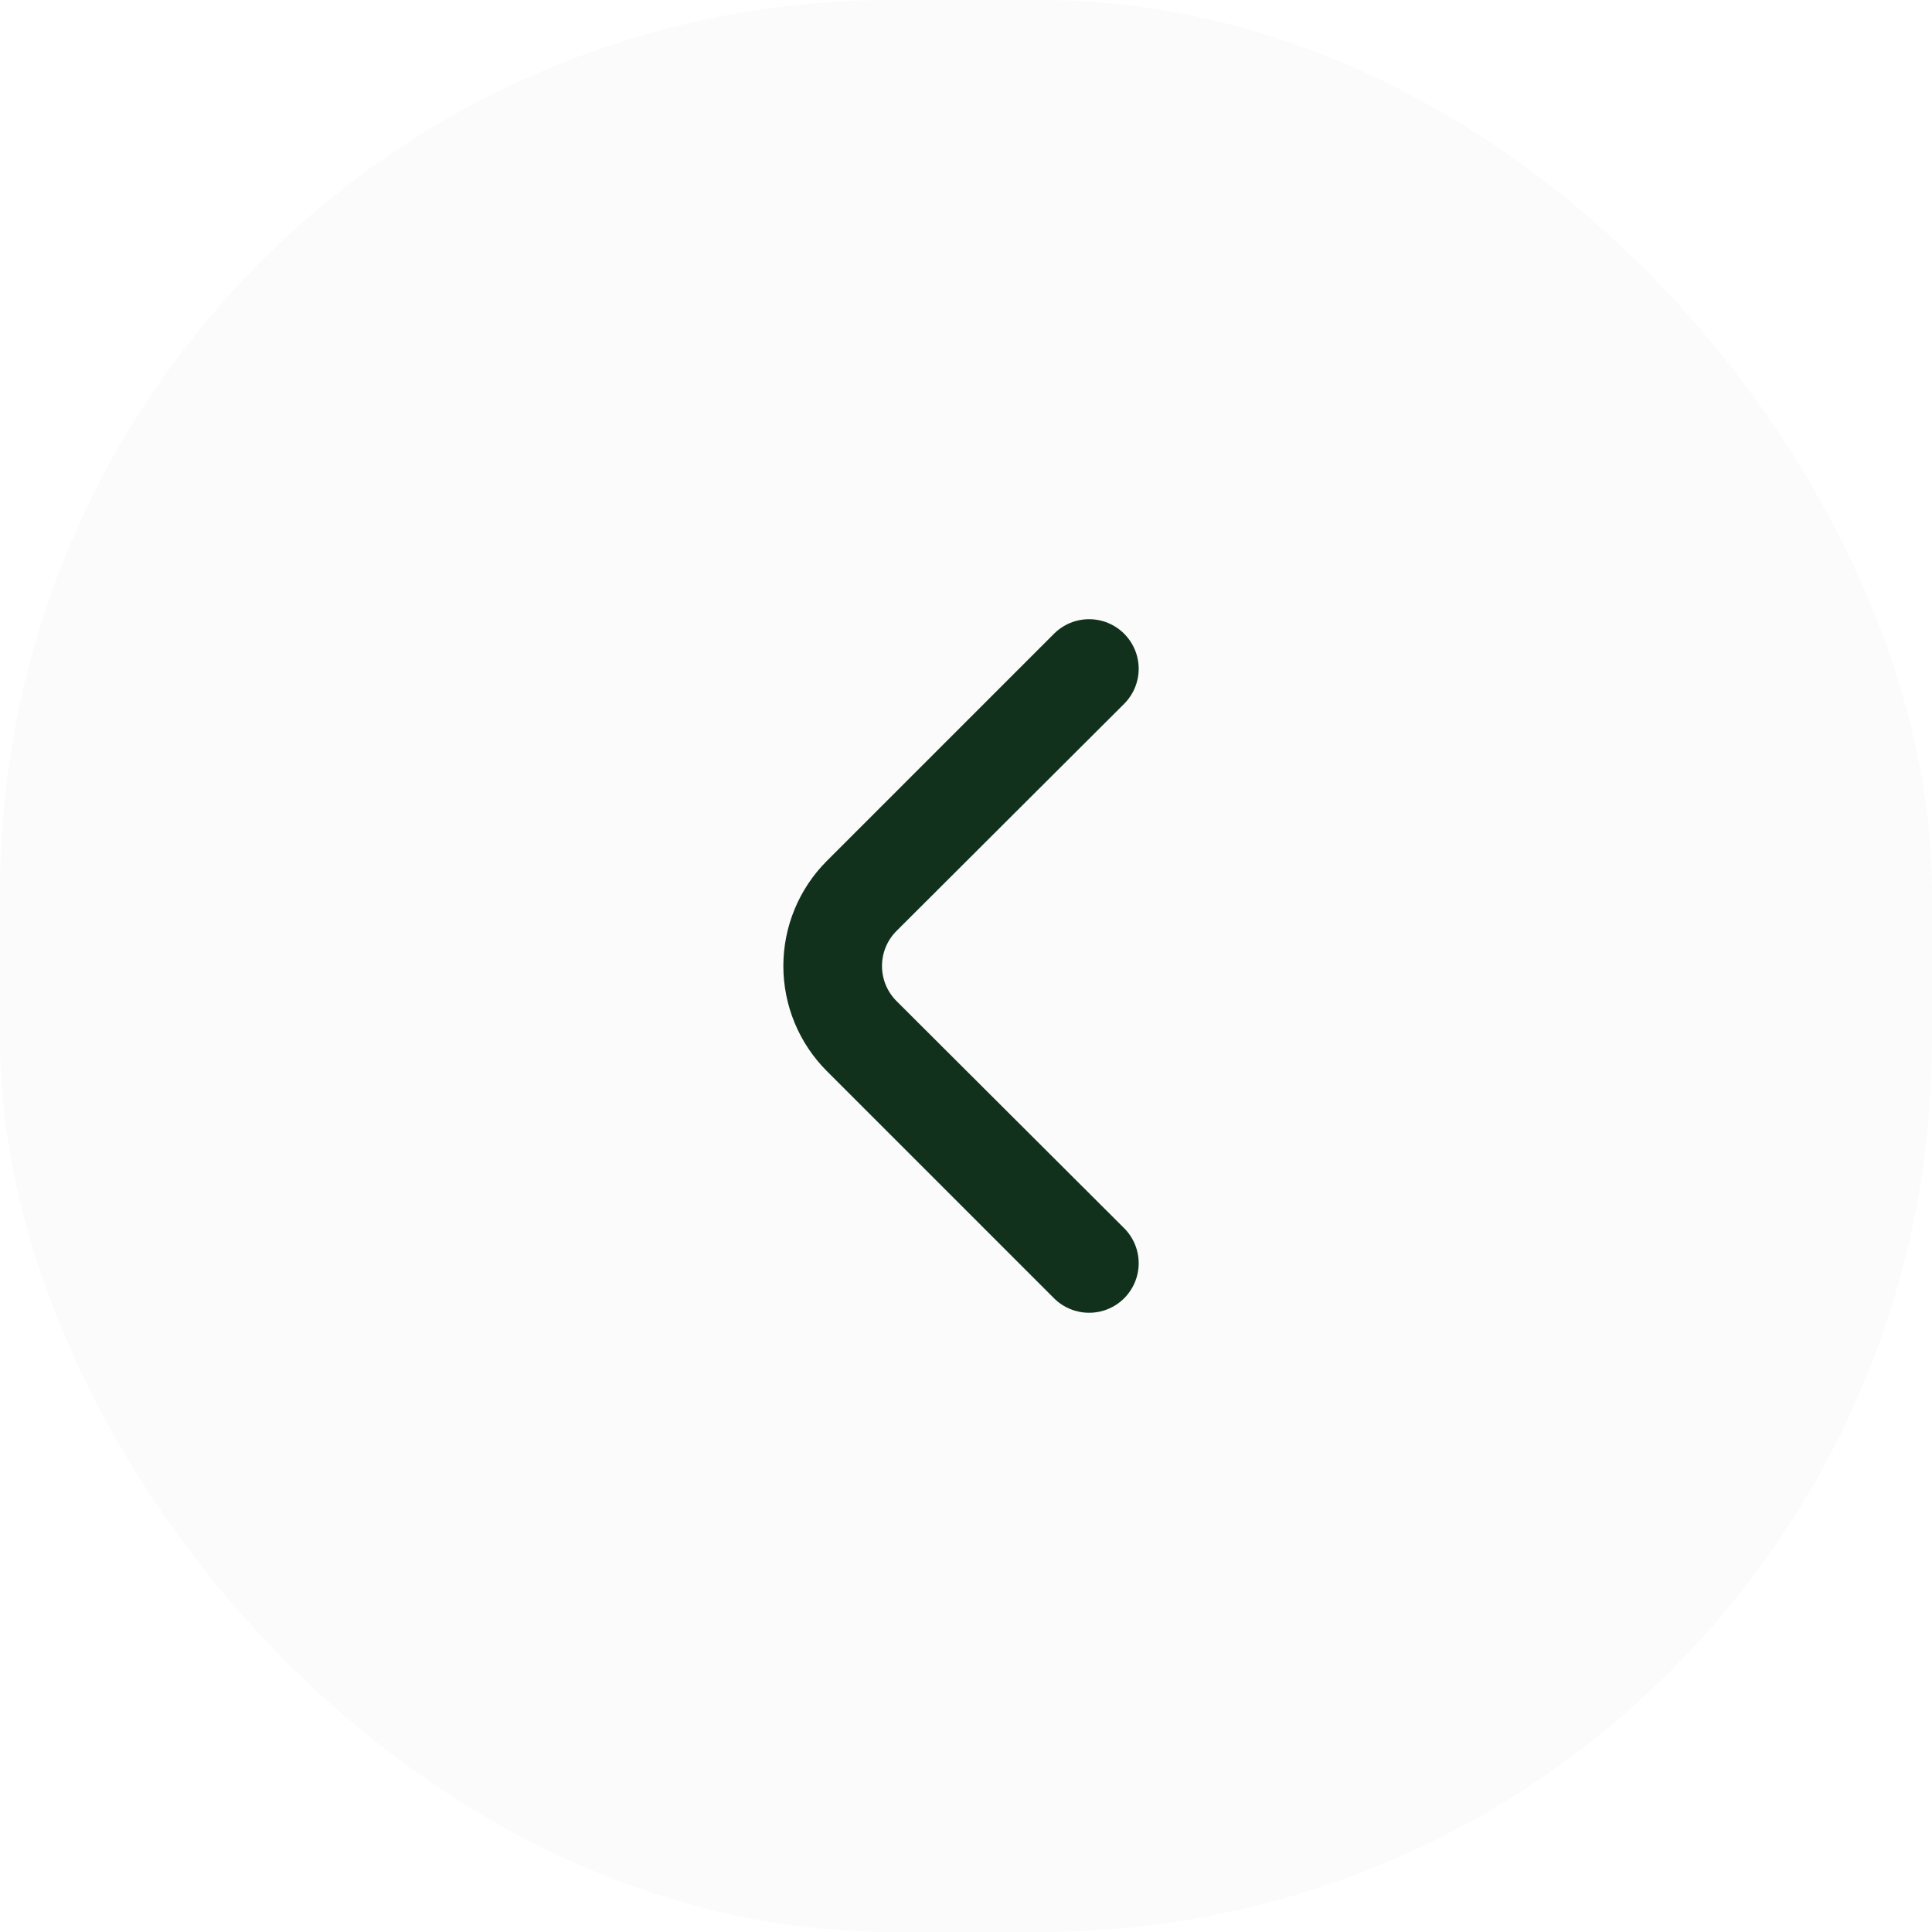 <svg width="52" height="52" viewBox="0 0 52 52" fill="none" xmlns="http://www.w3.org/2000/svg">
<rect width="52" height="52" rx="24" fill="#5C655A" fill-opacity="0.03"/>
<path d="M24.133 26.947C24.008 26.823 23.909 26.675 23.841 26.513C23.774 26.35 23.739 26.176 23.739 26C23.739 25.824 23.774 25.65 23.841 25.487C23.909 25.325 24.008 25.177 24.133 25.053L30.253 18.947C30.378 18.823 30.477 18.675 30.545 18.513C30.613 18.35 30.648 18.176 30.648 18C30.648 17.824 30.613 17.65 30.545 17.487C30.477 17.325 30.378 17.177 30.253 17.053C30.003 16.805 29.666 16.666 29.313 16.666C28.961 16.666 28.623 16.805 28.373 17.053L22.253 23.173C21.504 23.923 21.084 24.94 21.084 26C21.084 27.06 21.504 28.077 22.253 28.827L28.373 34.947C28.622 35.193 28.957 35.332 29.307 35.333C29.482 35.334 29.656 35.301 29.819 35.234C29.981 35.168 30.129 35.07 30.253 34.947C30.378 34.823 30.477 34.675 30.545 34.513C30.613 34.35 30.648 34.176 30.648 34C30.648 33.824 30.613 33.65 30.545 33.487C30.477 33.325 30.378 33.177 30.253 33.053L24.133 26.947Z" fill="#12311D"/>
</svg>
